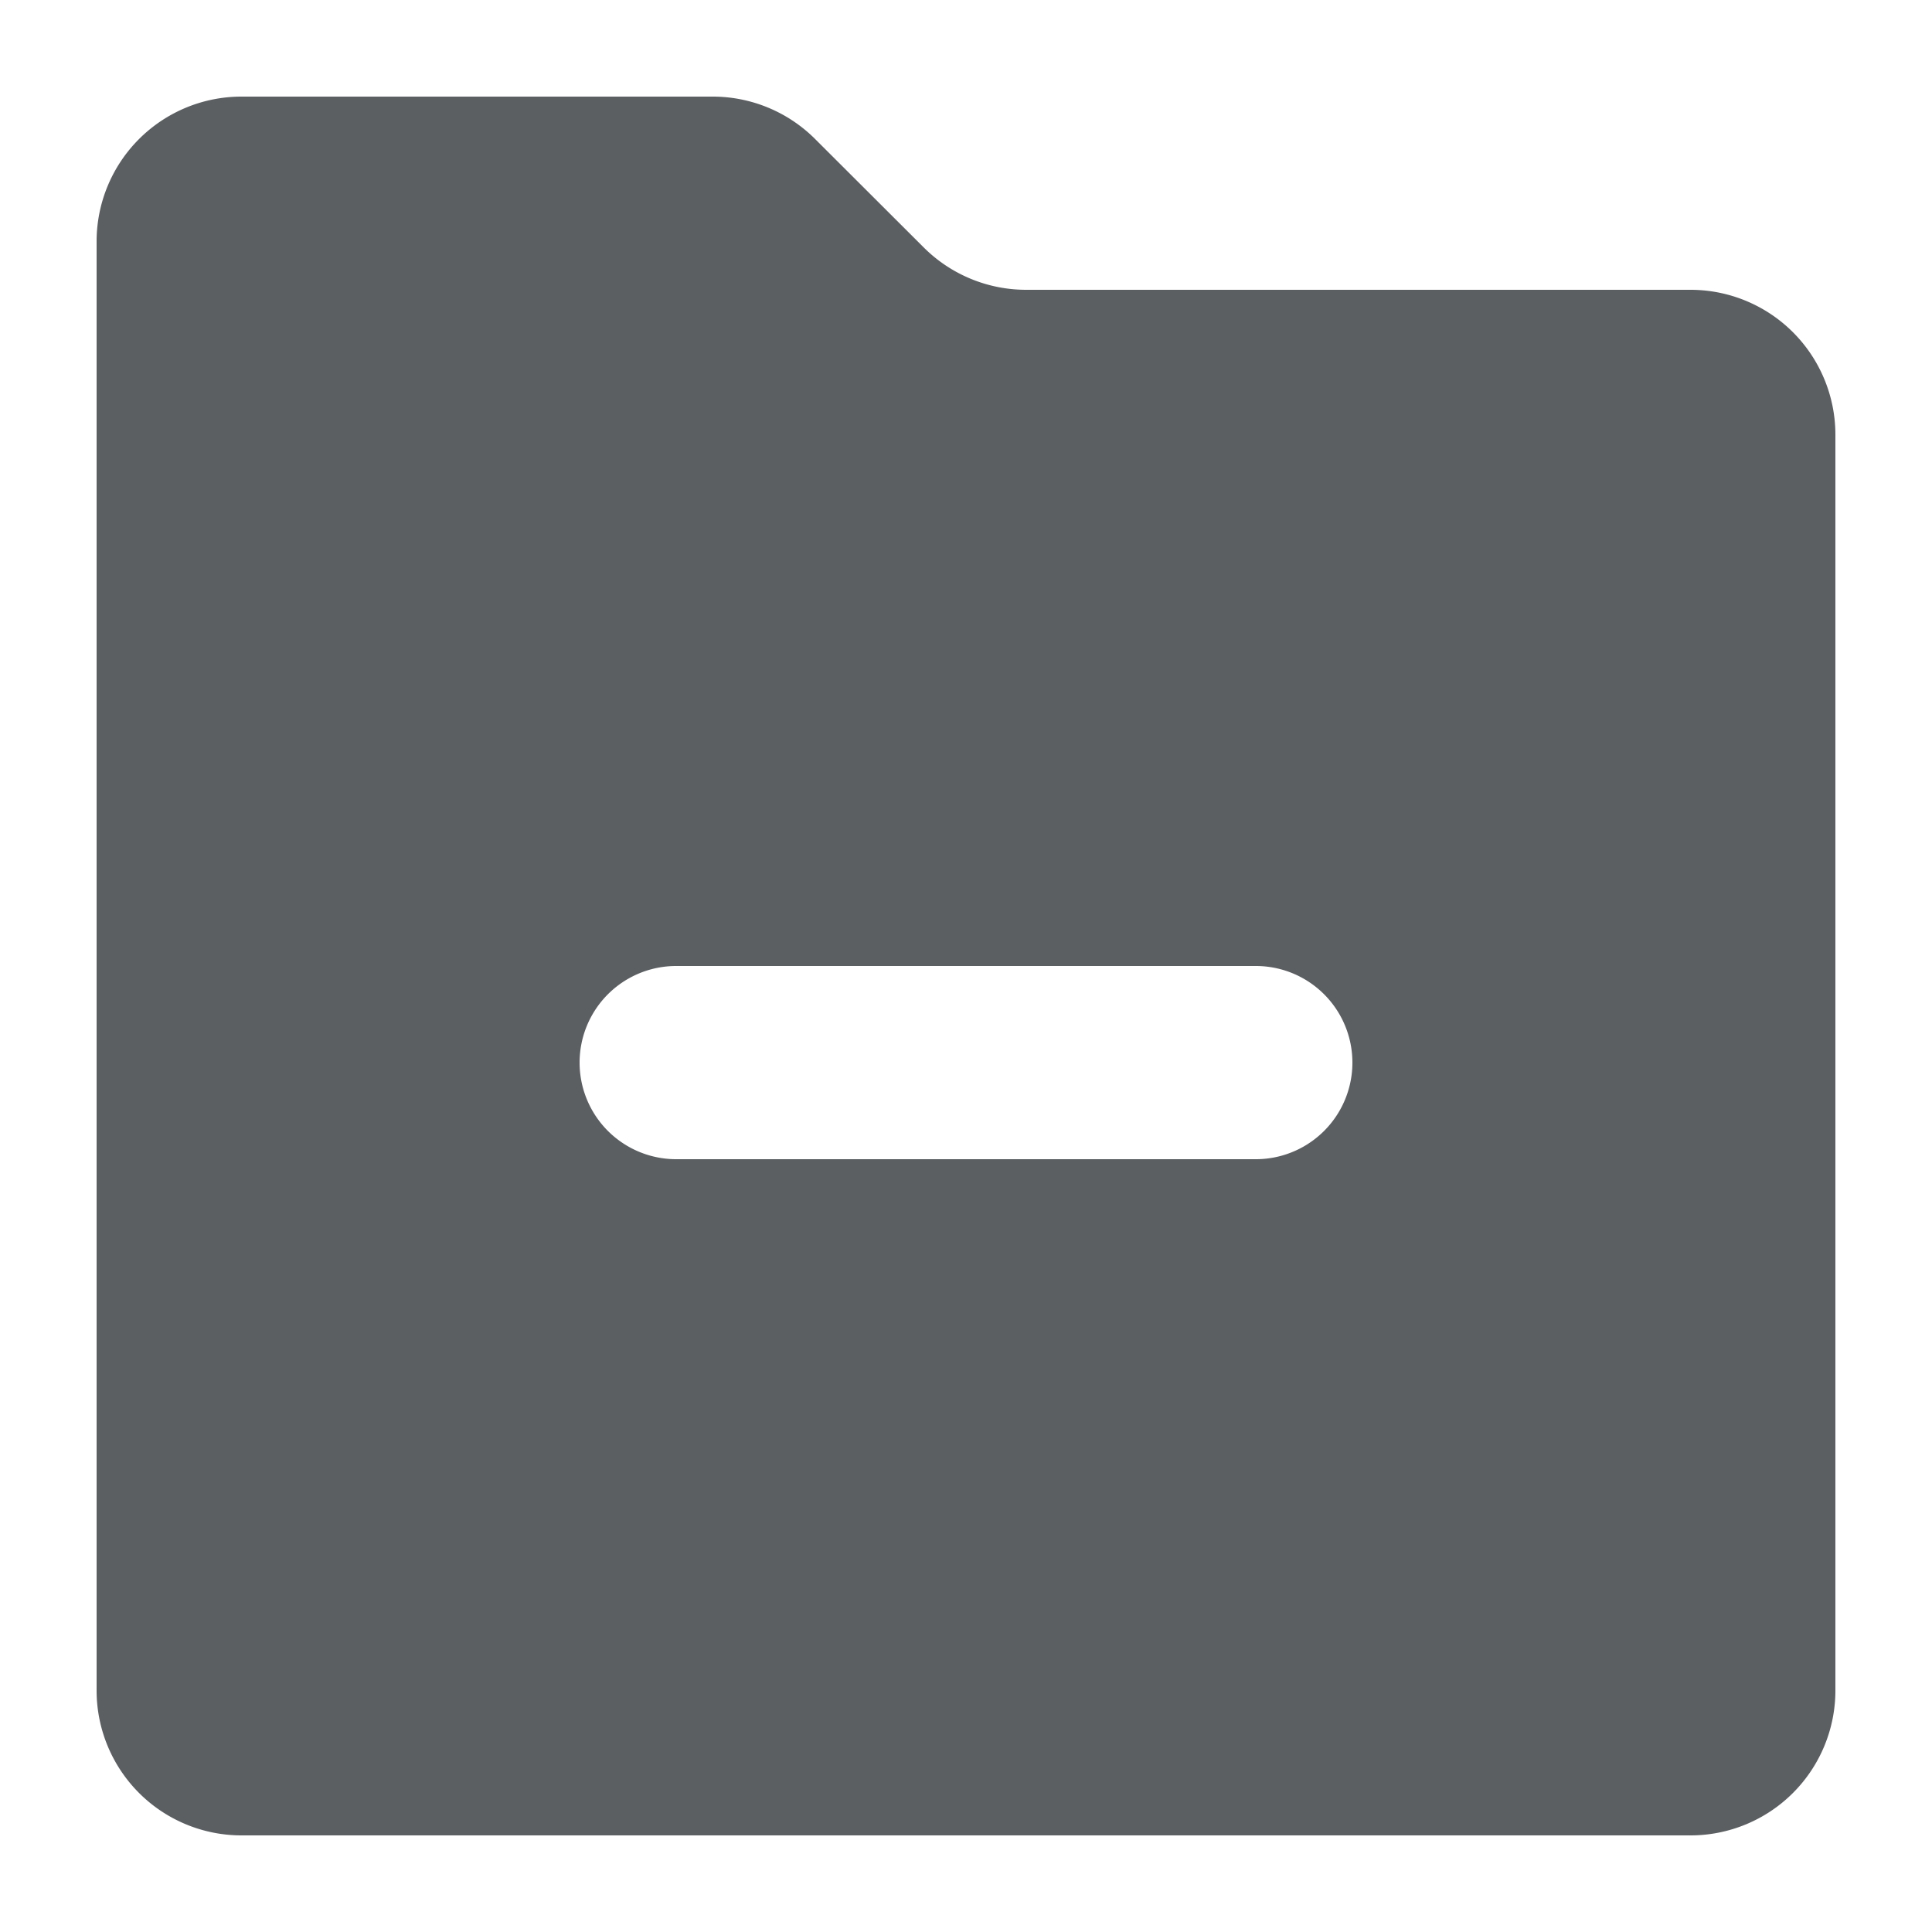 <?xml version="1.0" encoding="utf-8"?><!-- Uploaded to: SVG Repo, www.svgrepo.com, Generator: SVG Repo Mixer Tools -->
<svg width="800px" height="800px" viewBox="0 0 20 20" xmlns="http://www.w3.org/2000/svg"><path d="M17.5 3A1.5 1.5 0 0119 4.5v13a1.5 1.5 0 01-1.5 1.5h-15A1.5 1.5 0 011 17.5v-15A1.5 1.5 0 012.5 1h4.879a1.5 1.5 0 011.06.44l1.122 1.12a1.5 1.5 0 001.06.44H17.5zM7 10a1 1 0 100 2h6a1 1 0 100-2H7z" fill="#5C5F62"/></svg>